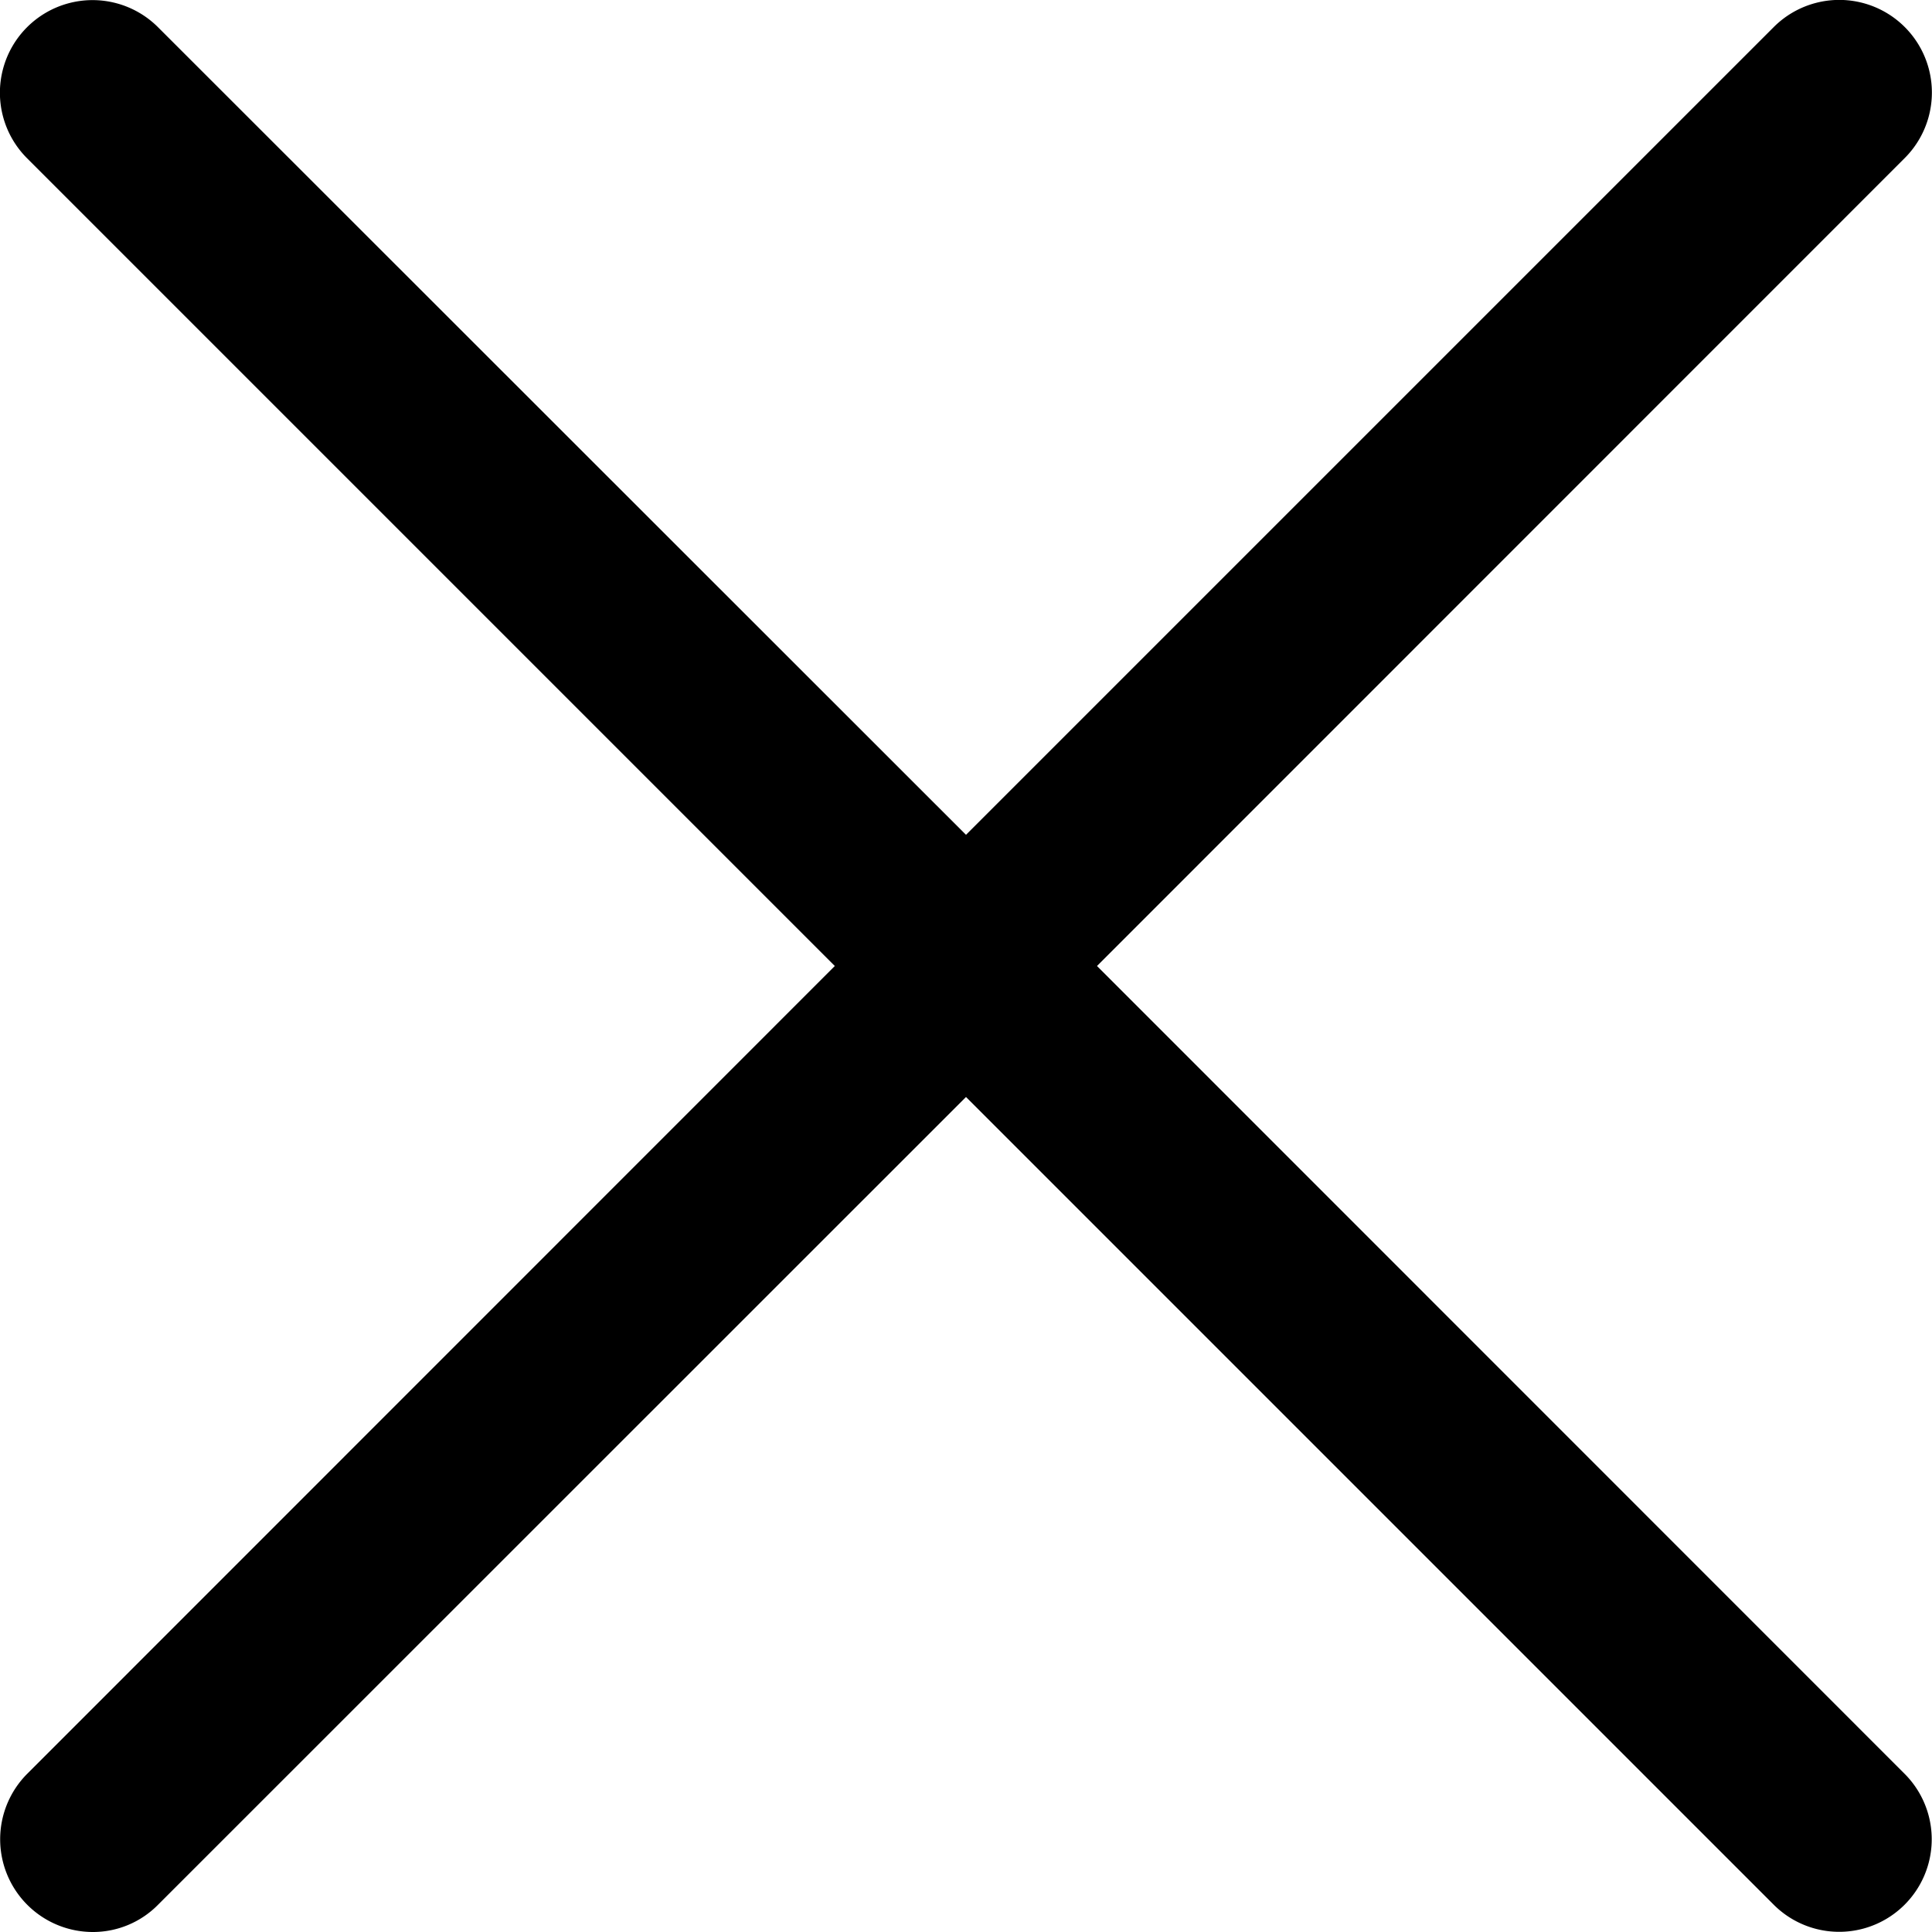 <svg xmlns="http://www.w3.org/2000/svg" width="10" height="10" viewBox="0 0 10 10">
  <defs>
    <style>
      .cls-1 {
        fill-rule: evenodd;
      }
    </style>
  </defs>
  <path id="ic_close_black" class="cls-1" d="M504.678,215l4.181-4.182a0.479,0.479,0,1,0-.678-0.678L504,214.321l-4.182-4.18a0.479,0.479,0,0,0-.678.678L503.321,215l-4.18,4.181a0.48,0.48,0,0,0,.339.819,0.473,0.473,0,0,0,.338-0.141L504,215.678l4.181,4.181a0.479,0.479,0,1,0,.677-0.678Z" transform="translate(-499 -210)"/>
</svg>
